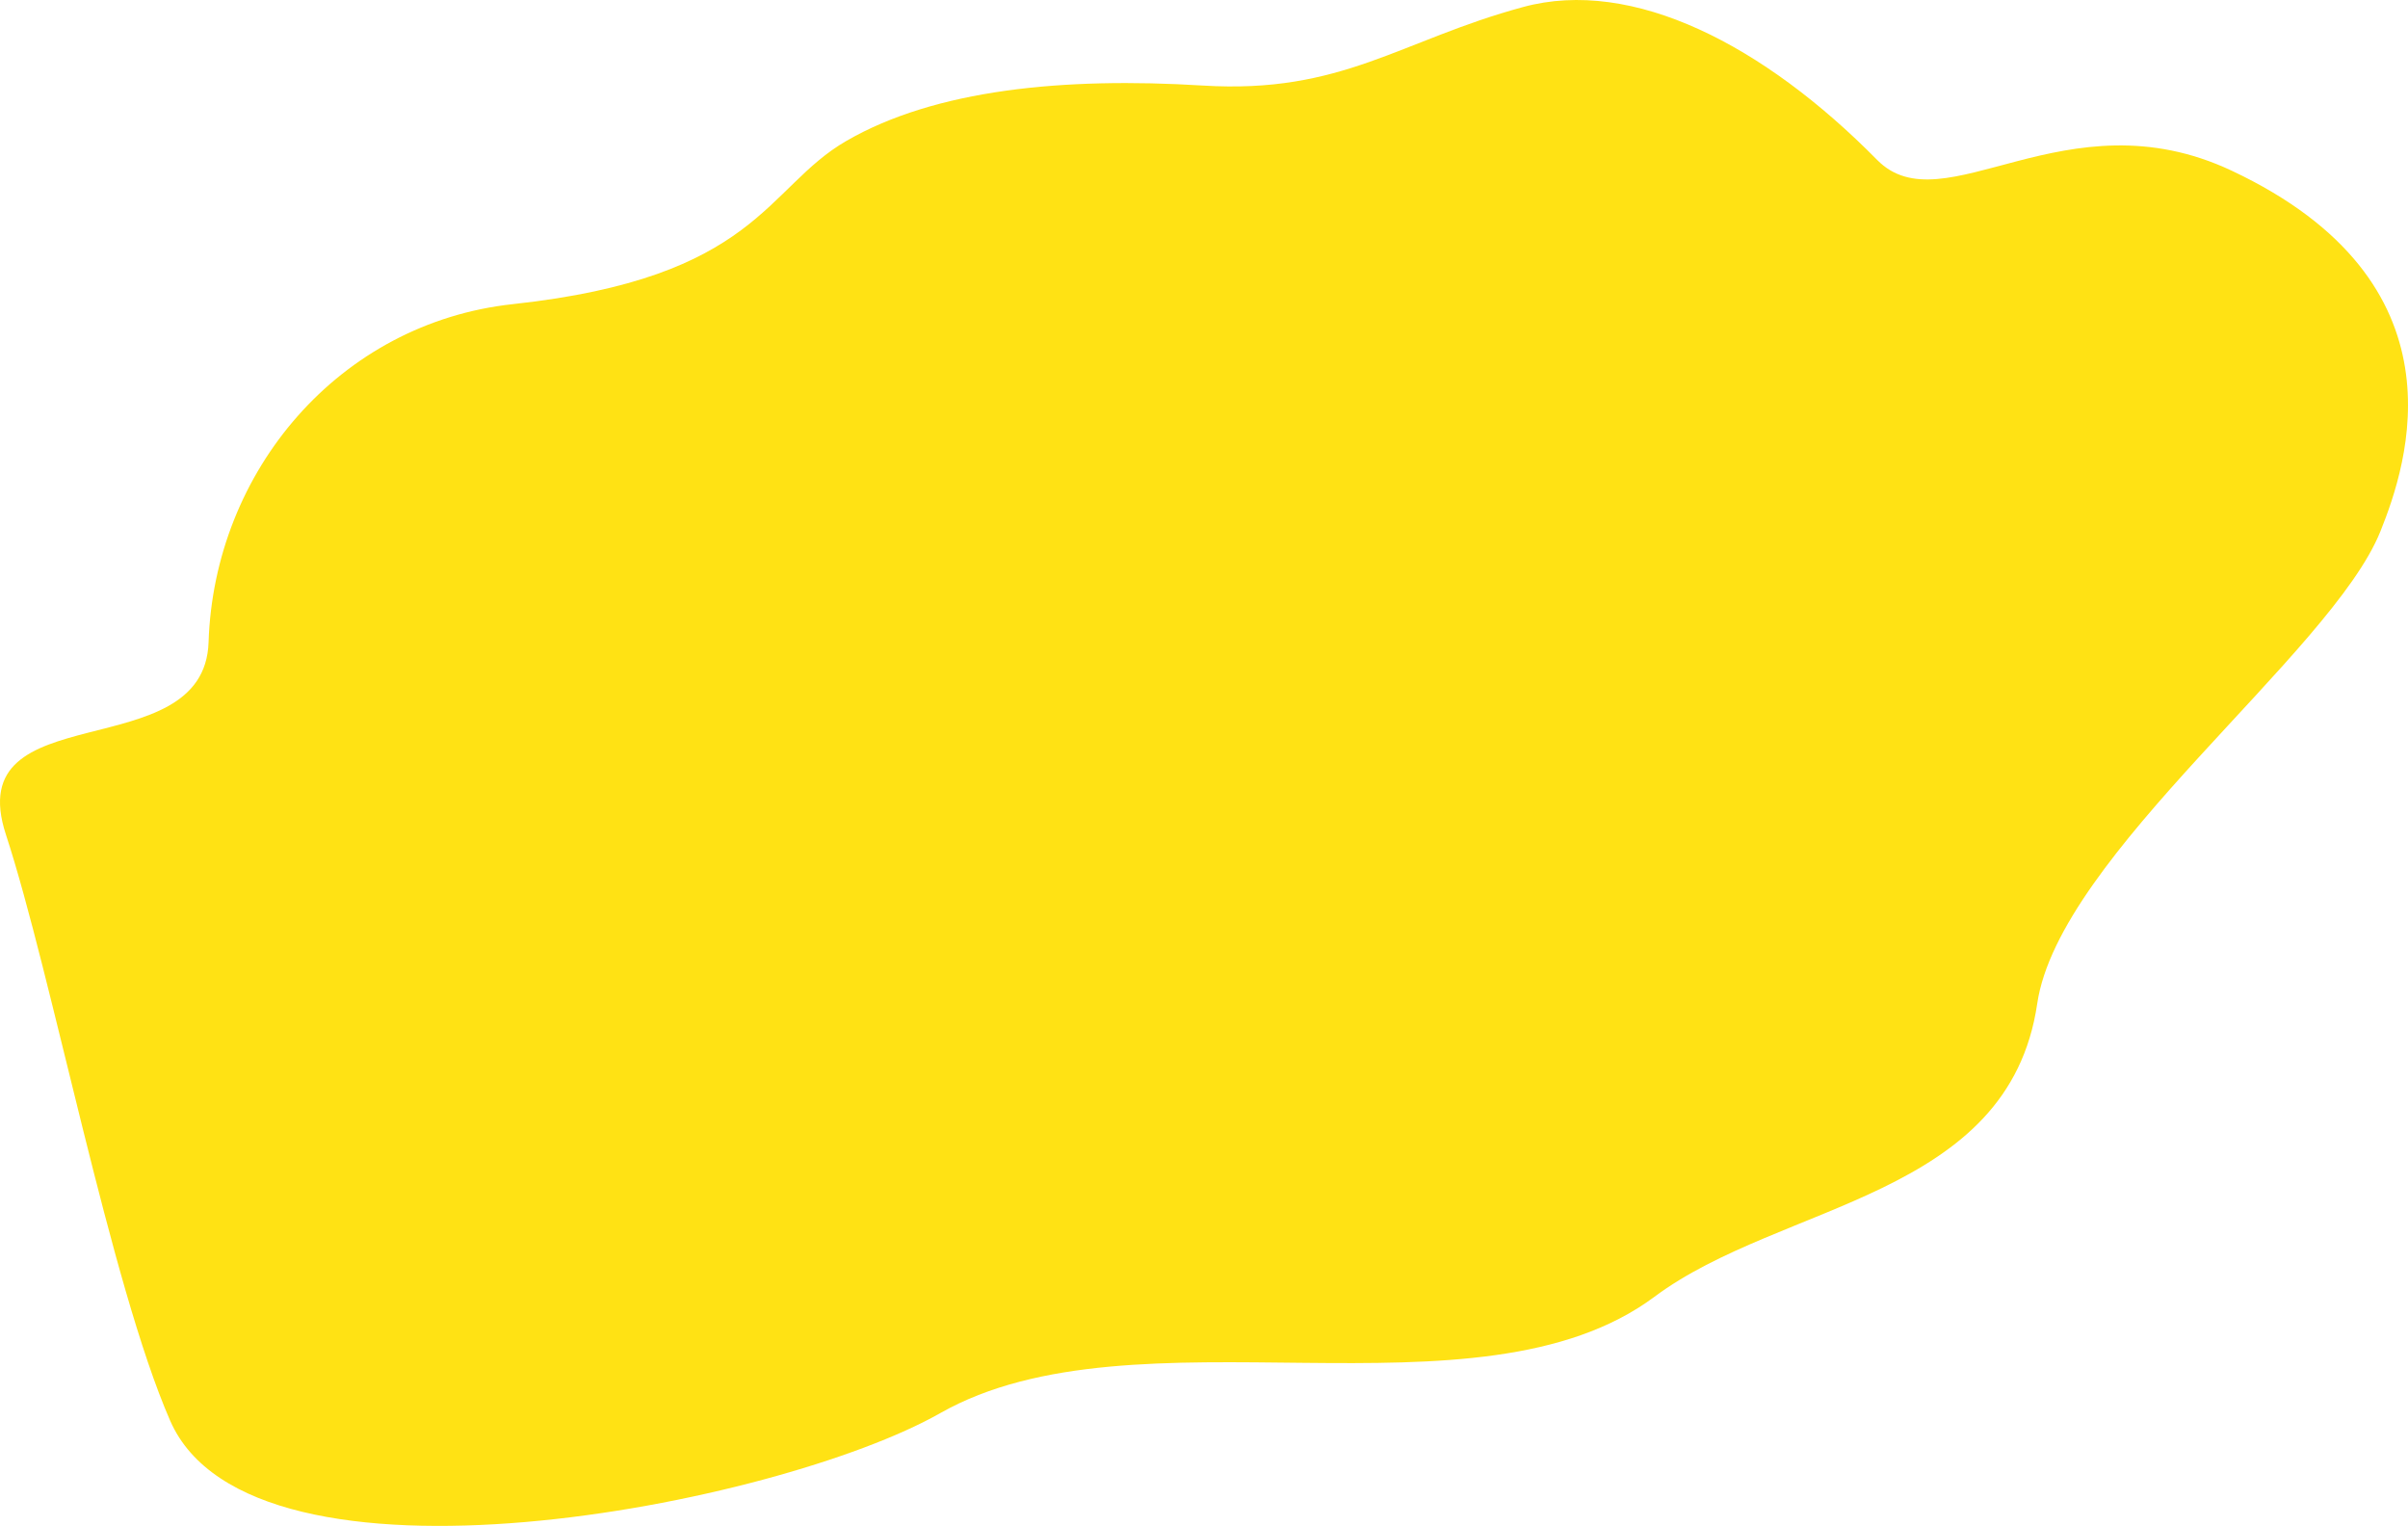 <?xml version="1.0" encoding="UTF-8"?>
<svg xmlns="http://www.w3.org/2000/svg" viewBox="0 0 2590.07 1640.963">
  <defs>
    <style>
      .cls-1 {
        fill: #ffe214;
      }
    </style>
  </defs>
  <g>
    <path class="cls-1" d="m910.314,151.567c95.569-55.268,233.495-68.827,383.488-59.577,149.993,9.25,211.854-48.484,344.552-84.47,118-32,259,41,380.695,164.436,71.44,72.462,202.606-72.529,381.305,11.564,255,120,189.13,315.537,160,388-52.517,130.64-345.664,348.121-369.086,507.71-30.732,209.397-274.863,213.348-411.648,315.277-190.972,142.307-557.66,5.579-768.406,125.237-174.519,99.089-739.711,210.376-828.173,8.097C118.774,1380.883,55.699,1048.122,6.354,897.52c-50.213-153.252,213.532-69.98,218-207,6-184,140.598-343.248,327.36-363.463,263.64-28.537,271.371-125.045,358.599-175.49Z"/>
  </g>
</svg>
